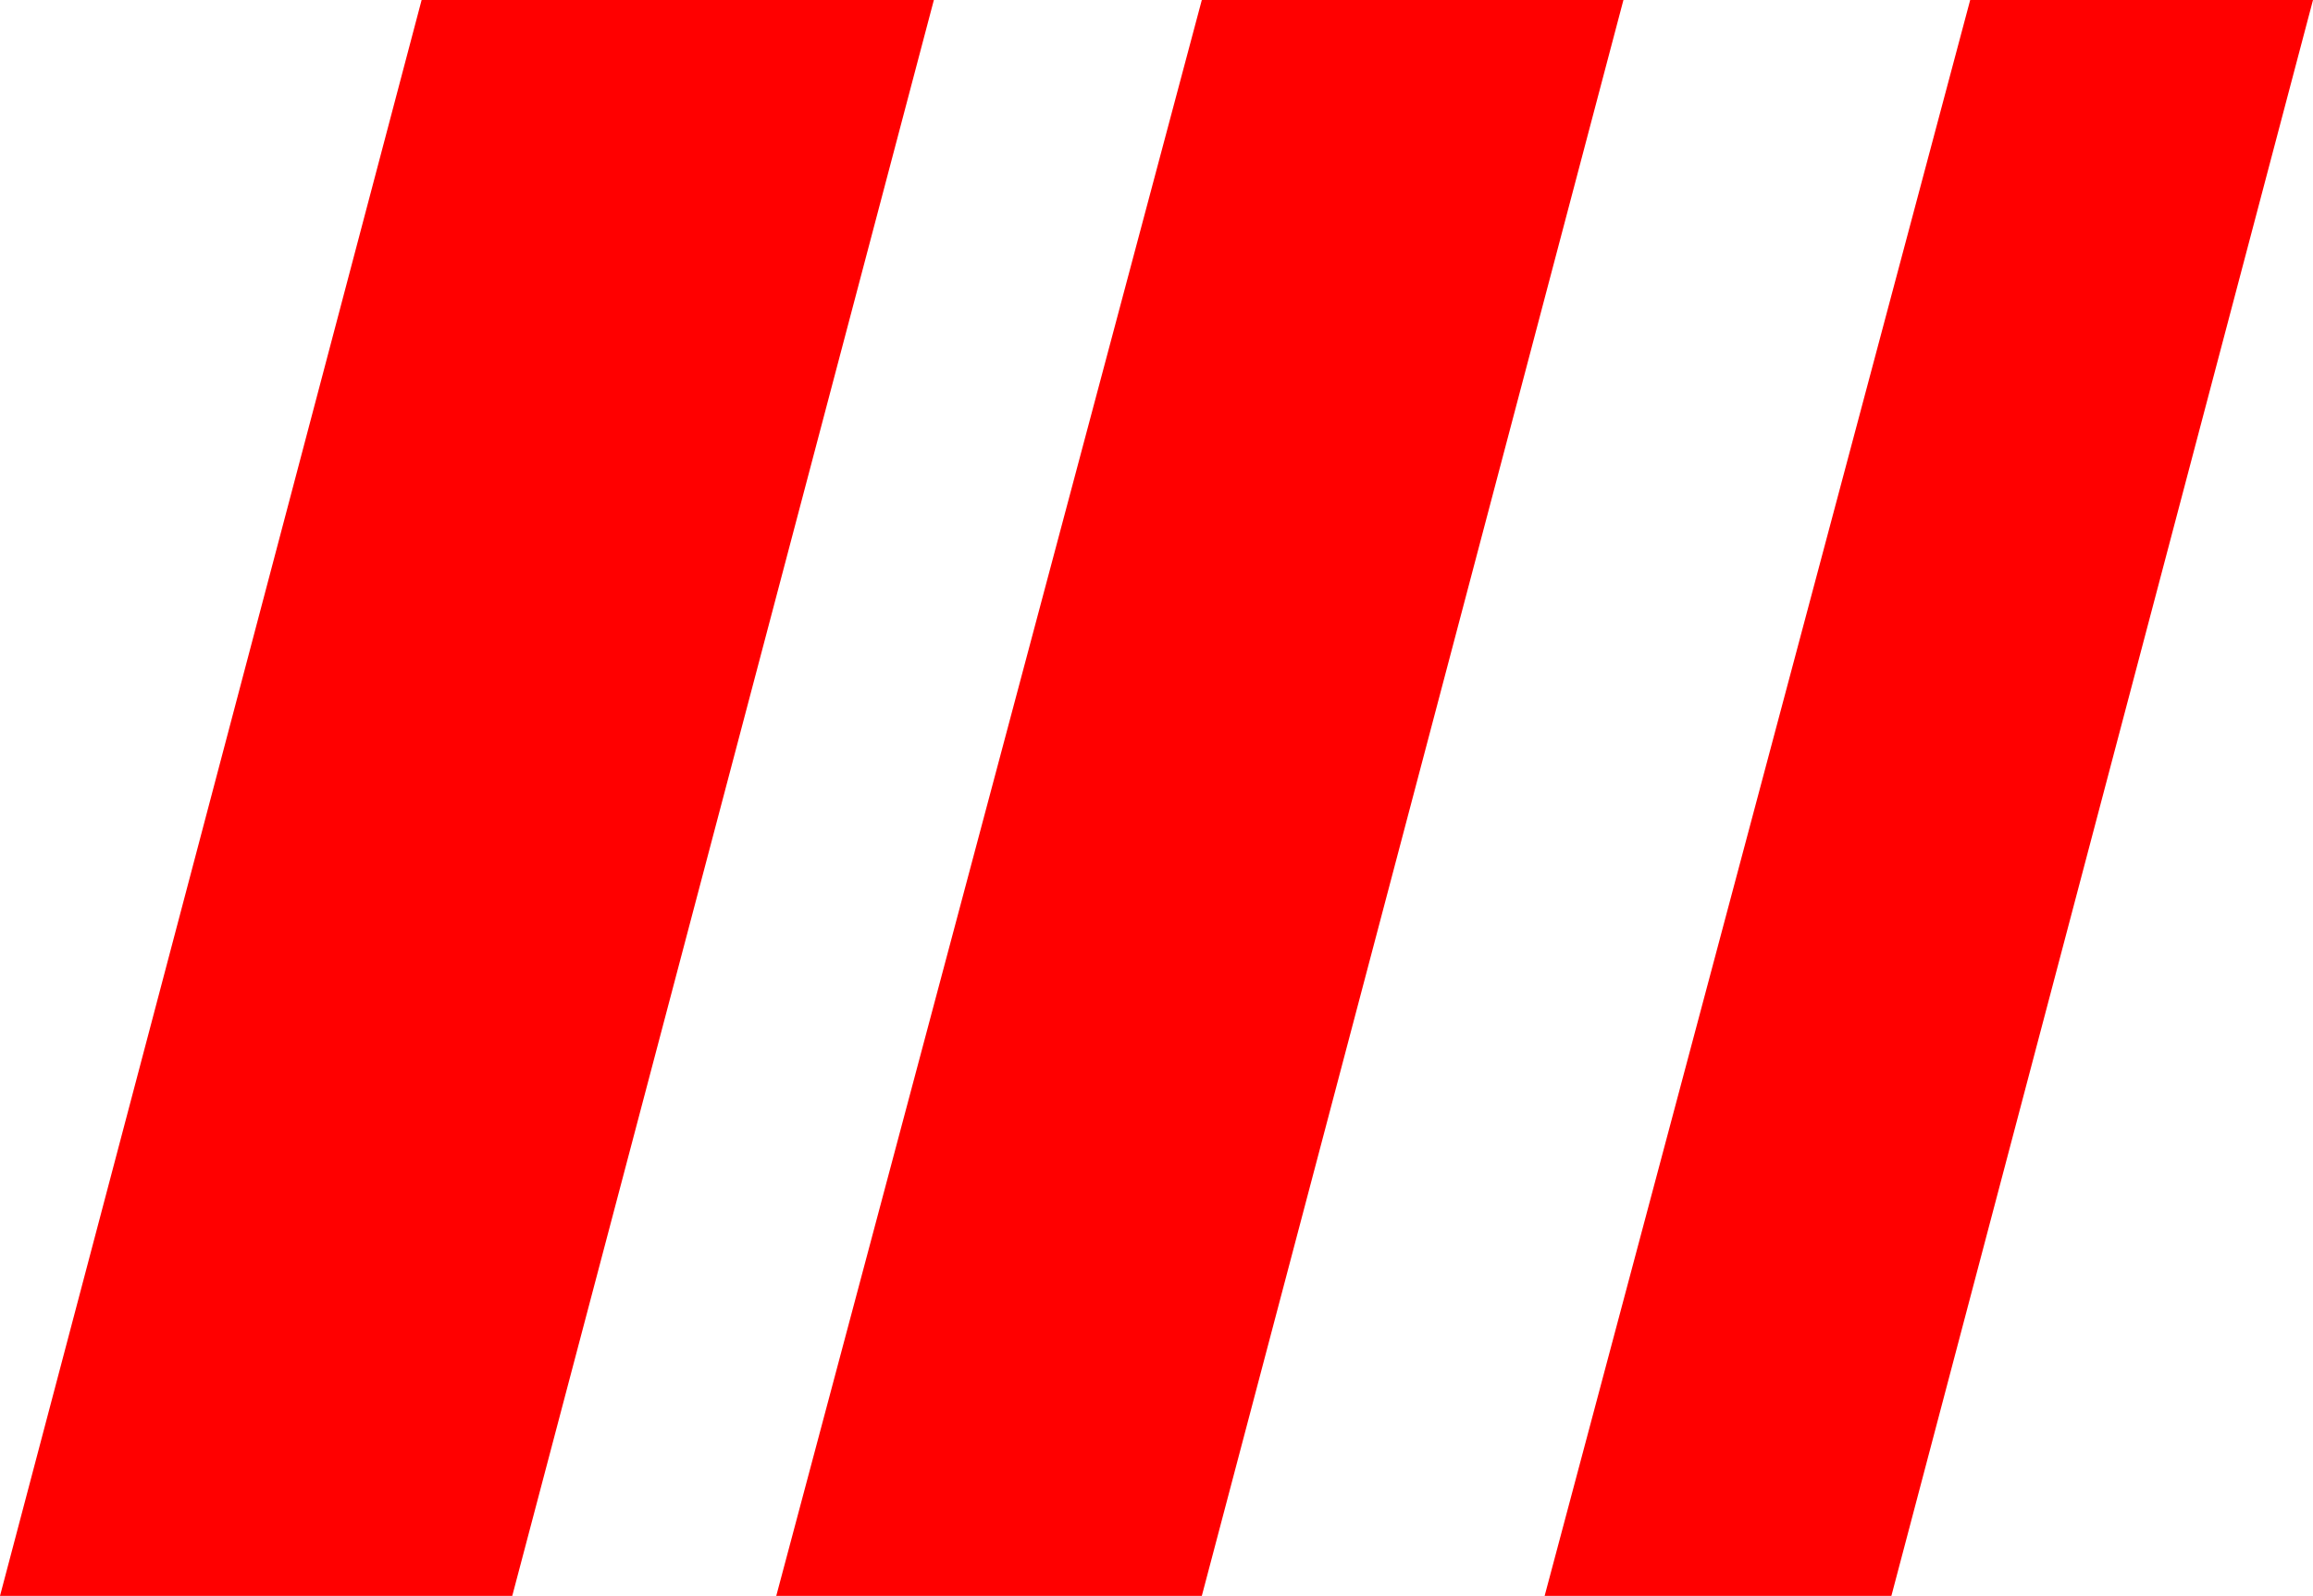 <?xml version="1.0" encoding="UTF-8" standalone="no"?>
<svg xmlns:xlink="http://www.w3.org/1999/xlink" height="20.25px" width="29.35px" xmlns="http://www.w3.org/2000/svg">
  <g transform="matrix(1.0, 0.0, 0.0, 1.0, -194.9, -2.4)">
    <path d="M194.9 22.65 L200.25 2.4 206.75 2.4 201.4 22.65 194.9 22.65 M215.5 2.4 L210.15 22.65 204.75 22.65 210.15 2.4 215.5 2.4 M224.25 2.4 L218.9 22.65 214.5 22.65 219.9 2.4 224.25 2.4" fill="#ff0000" fill-rule="evenodd" stroke="none"/>
  </g>
</svg>
